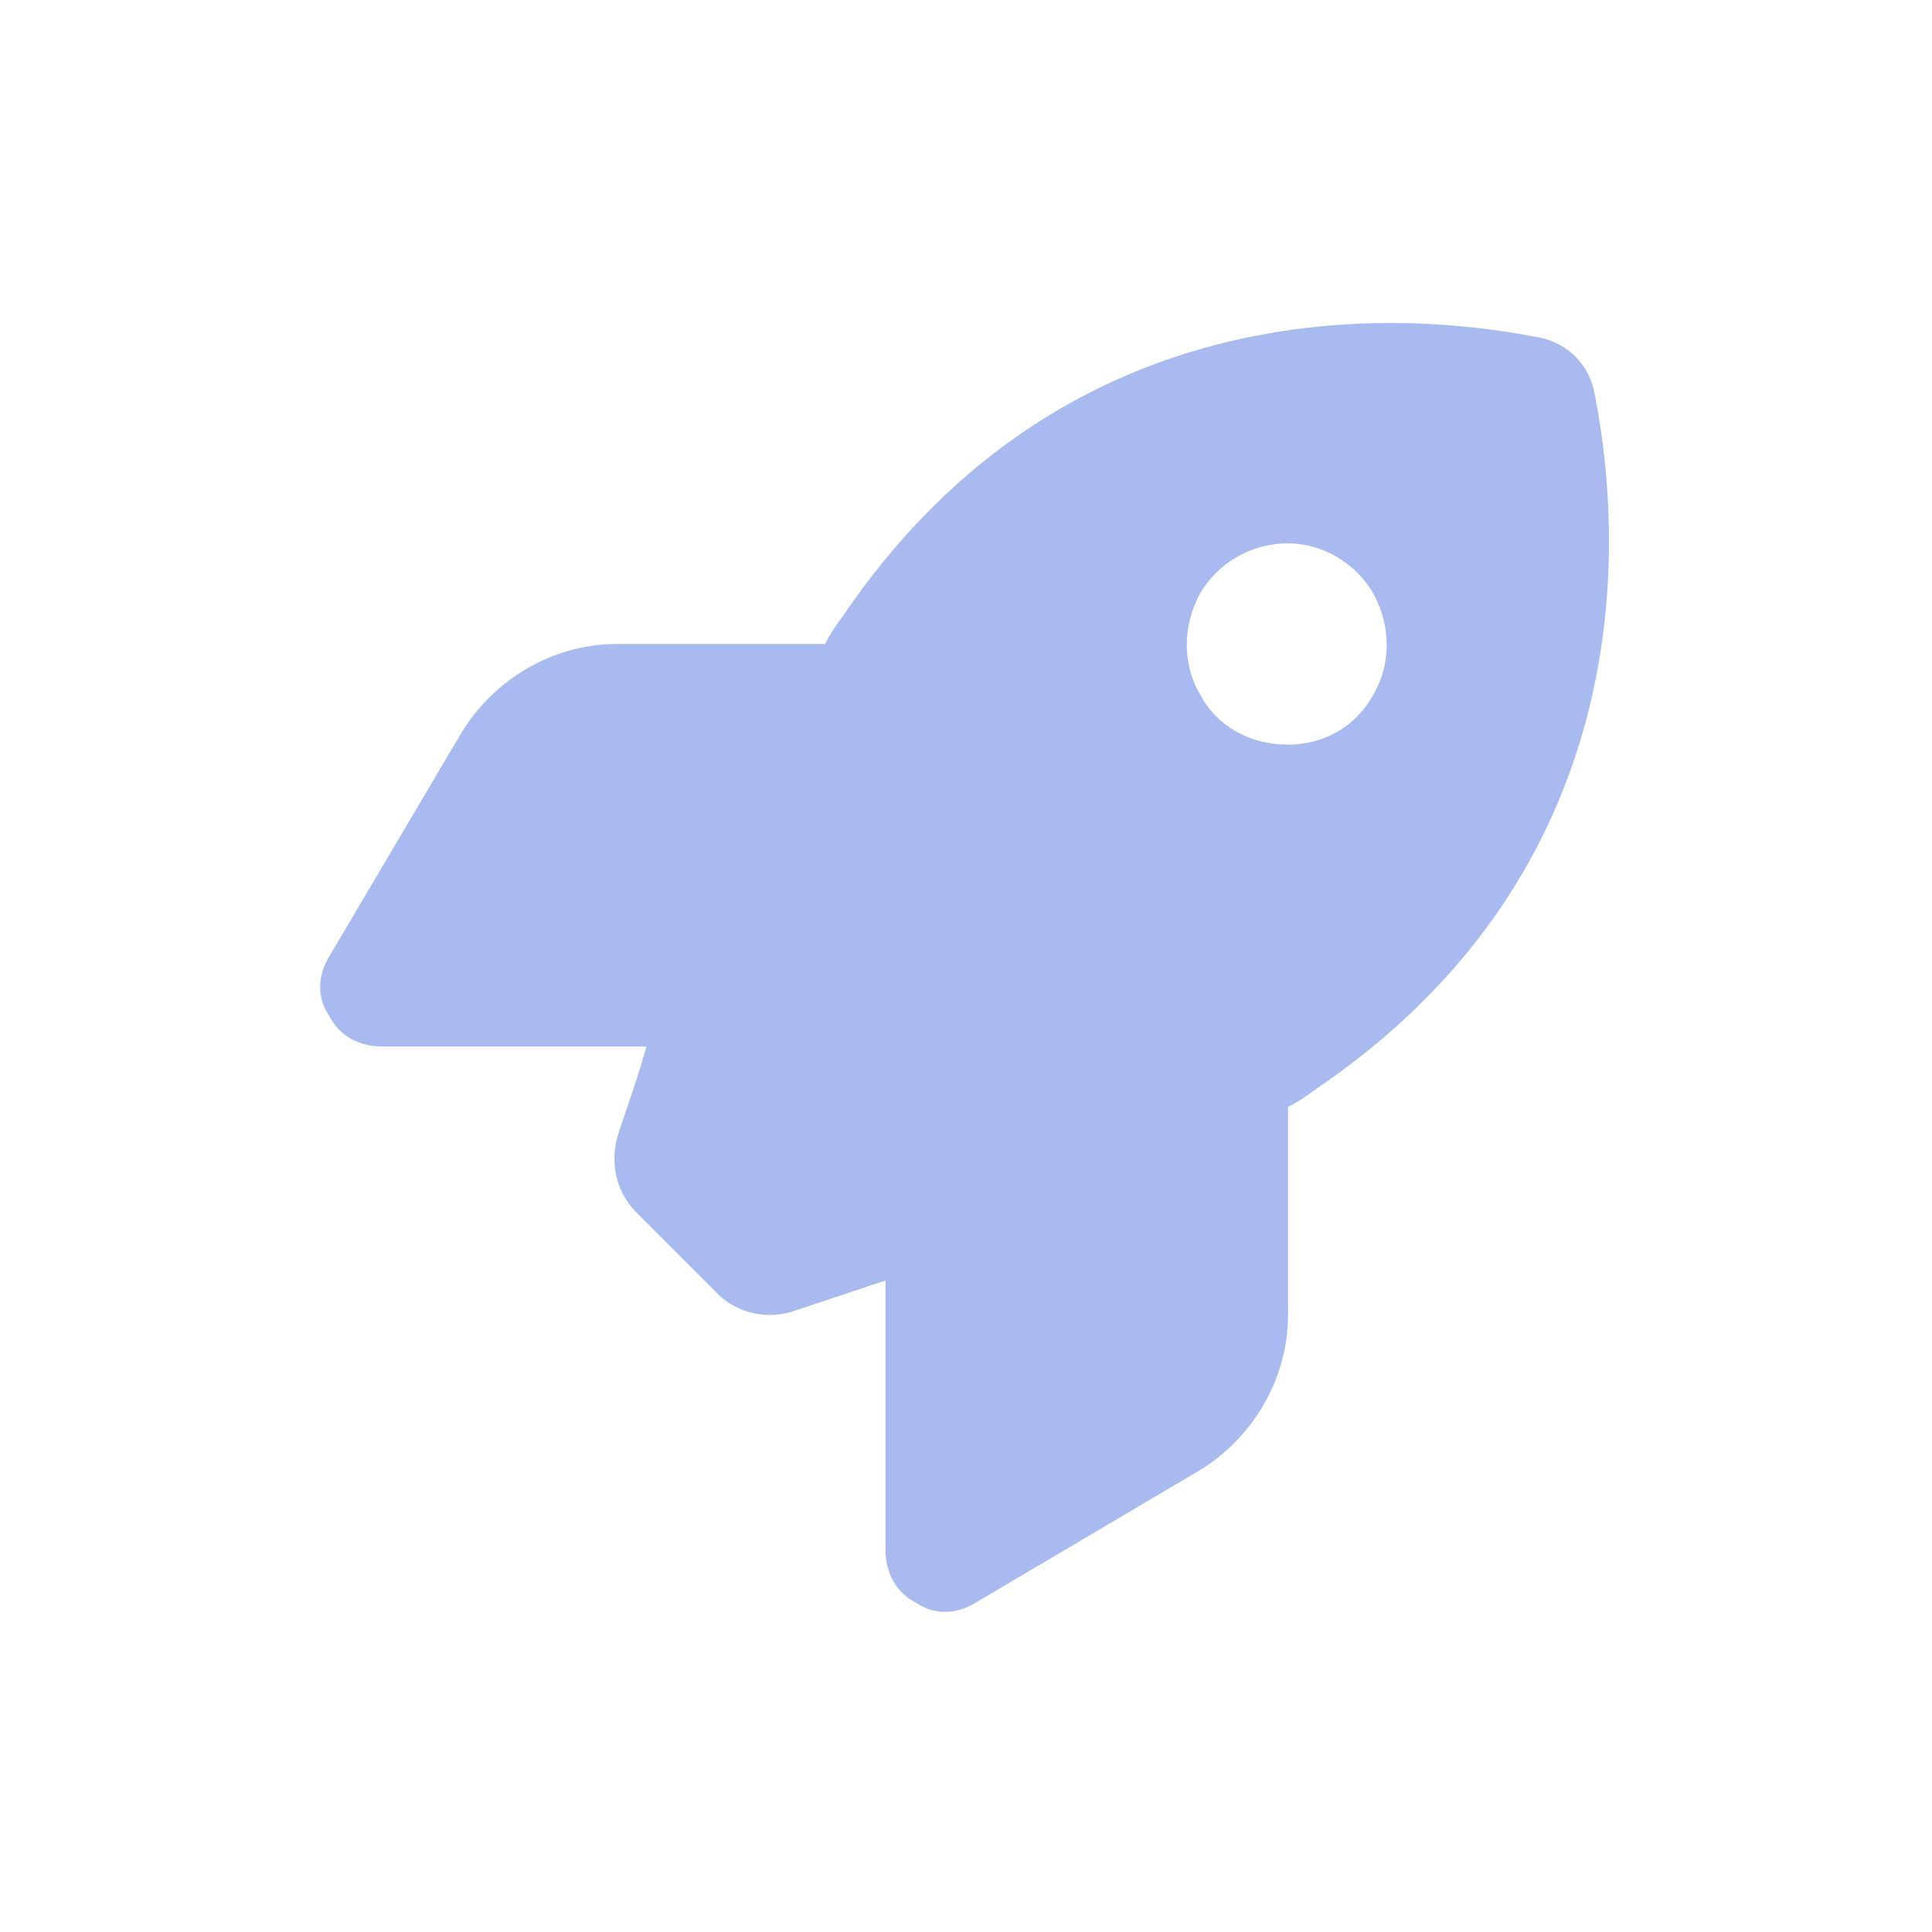 <svg width="24" height="24" viewBox="0 0 24 24" fill="none" xmlns="http://www.w3.org/2000/svg">
<path d="M8.875 16.031L7.906 15.062C7.656 14.812 7.562 14.438 7.688 14.062C7.781 13.781 7.906 13.438 8.031 13H4.75C4.469 13 4.219 12.875 4.094 12.625C3.938 12.406 3.938 12.125 4.094 11.875L5.719 9.125C6.125 8.438 6.875 8 7.656 8H10.25C10.312 7.875 10.375 7.781 10.469 7.656C13.031 3.875 16.844 3.75 19.094 4.188C19.469 4.25 19.75 4.531 19.812 4.906C20.25 7.156 20.125 10.969 16.344 13.531C16.219 13.625 16.125 13.688 16 13.75V16.344C16 17.125 15.562 17.875 14.875 18.281L12.125 19.906C11.875 20.062 11.594 20.062 11.375 19.906C11.125 19.781 11 19.531 11 19.25V15.906C10.531 16.062 10.156 16.188 9.875 16.281C9.531 16.406 9.125 16.312 8.875 16.031ZM16 9.25C16.438 9.25 16.844 9.031 17.062 8.625C17.281 8.25 17.281 7.781 17.062 7.375C16.844 7 16.438 6.75 16 6.75C15.531 6.75 15.125 7 14.906 7.375C14.688 7.781 14.688 8.25 14.906 8.625C15.125 9.031 15.531 9.25 16 9.25Z" fill="#A8BAEF"/>
</svg>
